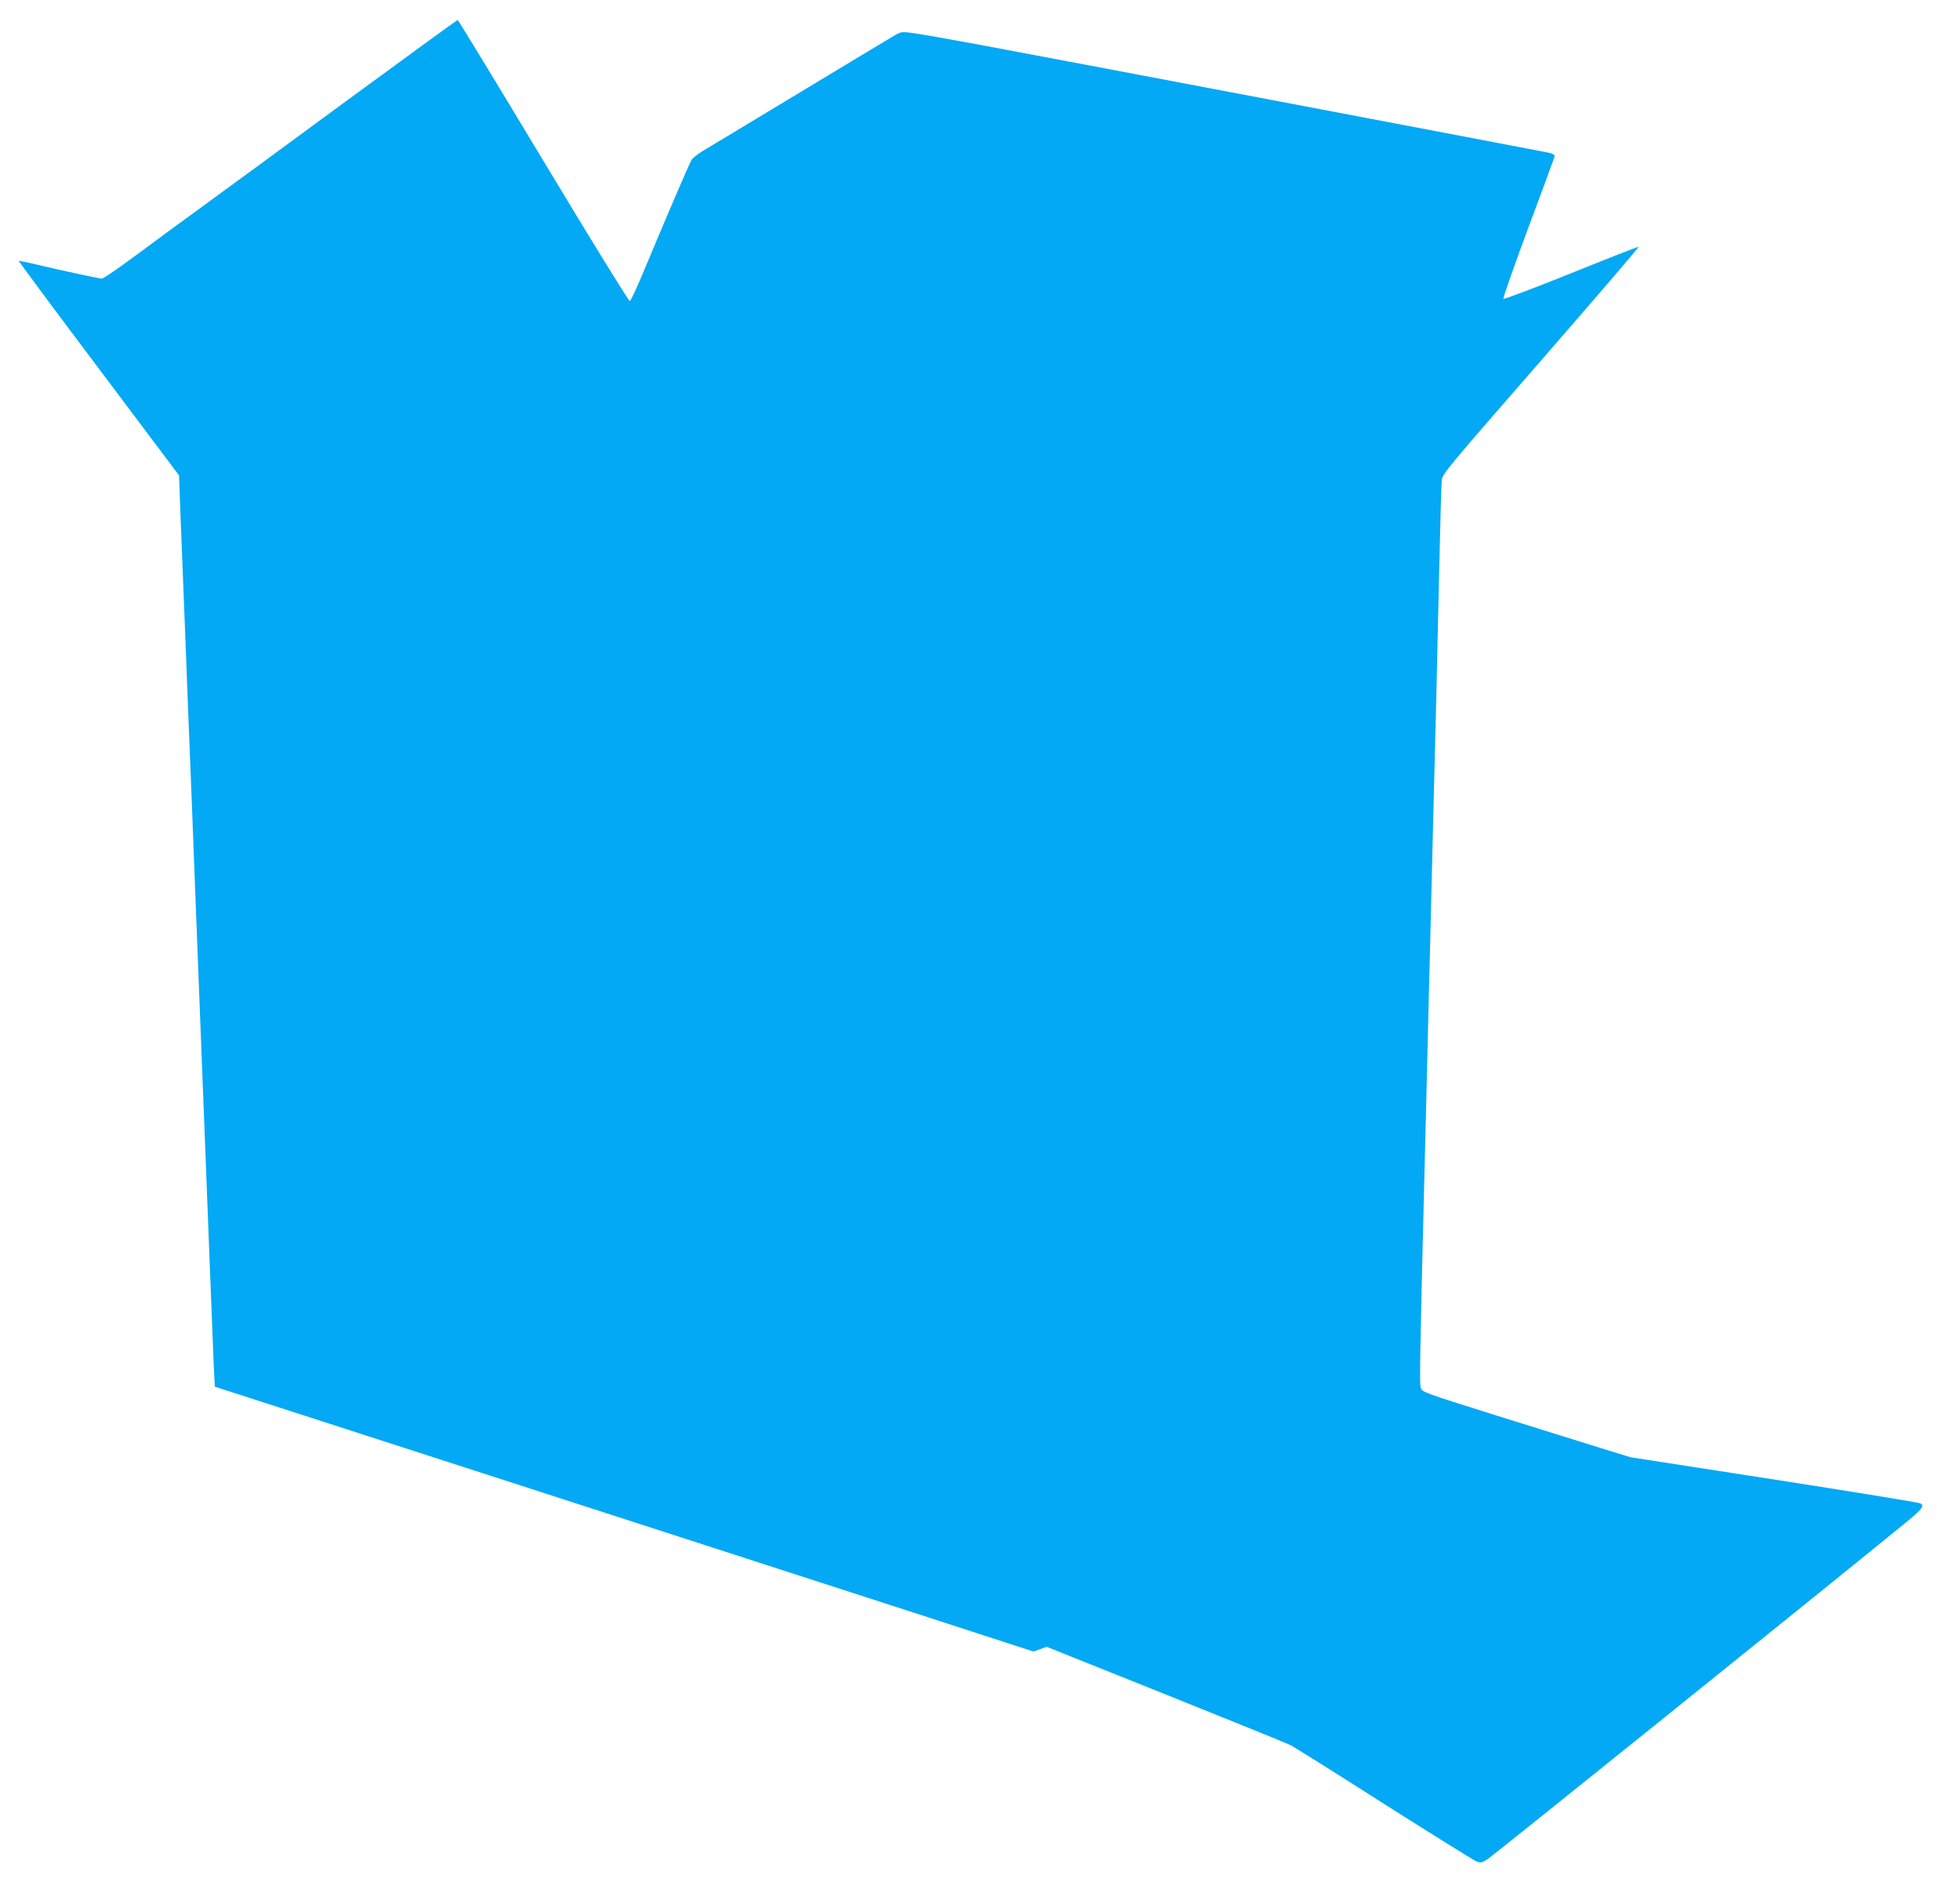<?xml version="1.0" standalone="no"?>
<!DOCTYPE svg PUBLIC "-//W3C//DTD SVG 20010904//EN"
 "http://www.w3.org/TR/2001/REC-SVG-20010904/DTD/svg10.dtd">
<svg version="1.0" xmlns="http://www.w3.org/2000/svg"
 width="1280pt" height="1234pt" viewBox="0 0 1280 1234"
 preserveAspectRatio="xMidYMid meet">
<g transform="translate(0,1234) scale(0.1,-0.1)"
fill="#03a9f4" stroke="none">
<path d="M2254 11675 c-401 -295 -796 -585 -879 -645 -82 -60 -216 -158 -297
-217 -80 -60 -203 -150 -272 -200 -70 -51 -133 -93 -141 -93 -15 0 -272 55
-435 94 -57 14 -106 23 -108 22 -1 -2 233 -318 522 -702 l525 -699 10 -265 c6
-146 20 -499 31 -785 11 -286 24 -632 30 -770 6 -137 19 -484 30 -770 11 -286
27 -692 35 -902 8 -211 22 -555 30 -765 8 -211 24 -617 35 -903 11 -286 23
-581 26 -656 l7 -137 1956 -632 c1076 -348 2279 -738 2673 -865 l717 -233 43
15 43 16 779 -312 c429 -172 796 -321 815 -331 20 -10 293 -181 606 -381 314
-199 585 -368 603 -376 31 -13 37 -12 72 9 30 18 2161 1733 2722 2191 122 99
139 121 108 137 -11 6 -442 76 -956 156 l-935 145 -192 59 c-106 33 -412 129
-682 213 -481 151 -489 154 -497 183 -8 27 -5 210 22 1294 5 217 14 578 20
803 5 224 14 588 20 810 5 221 14 589 20 817 6 228 15 584 20 790 5 206 14
600 20 875 6 275 13 519 16 541 4 39 58 102 649 780 354 407 640 740 636 742
-4 1 -202 -76 -441 -173 -239 -96 -438 -171 -442 -167 -4 4 69 212 162 462 94
250 171 461 173 469 1 10 -11 17 -36 23 -83 17 -3432 653 -3732 708 -176 32
-360 65 -409 72 -83 12 -90 11 -125 -8 -20 -11 -299 -180 -621 -374 -322 -194
-611 -369 -642 -387 -31 -19 -63 -44 -71 -56 -14 -22 -170 -385 -314 -731 -43
-104 -84 -191 -90 -193 -6 -2 -260 410 -564 916 -305 507 -557 921 -560 921
-3 0 -334 -241 -735 -535z"/>
</g>
</svg>

